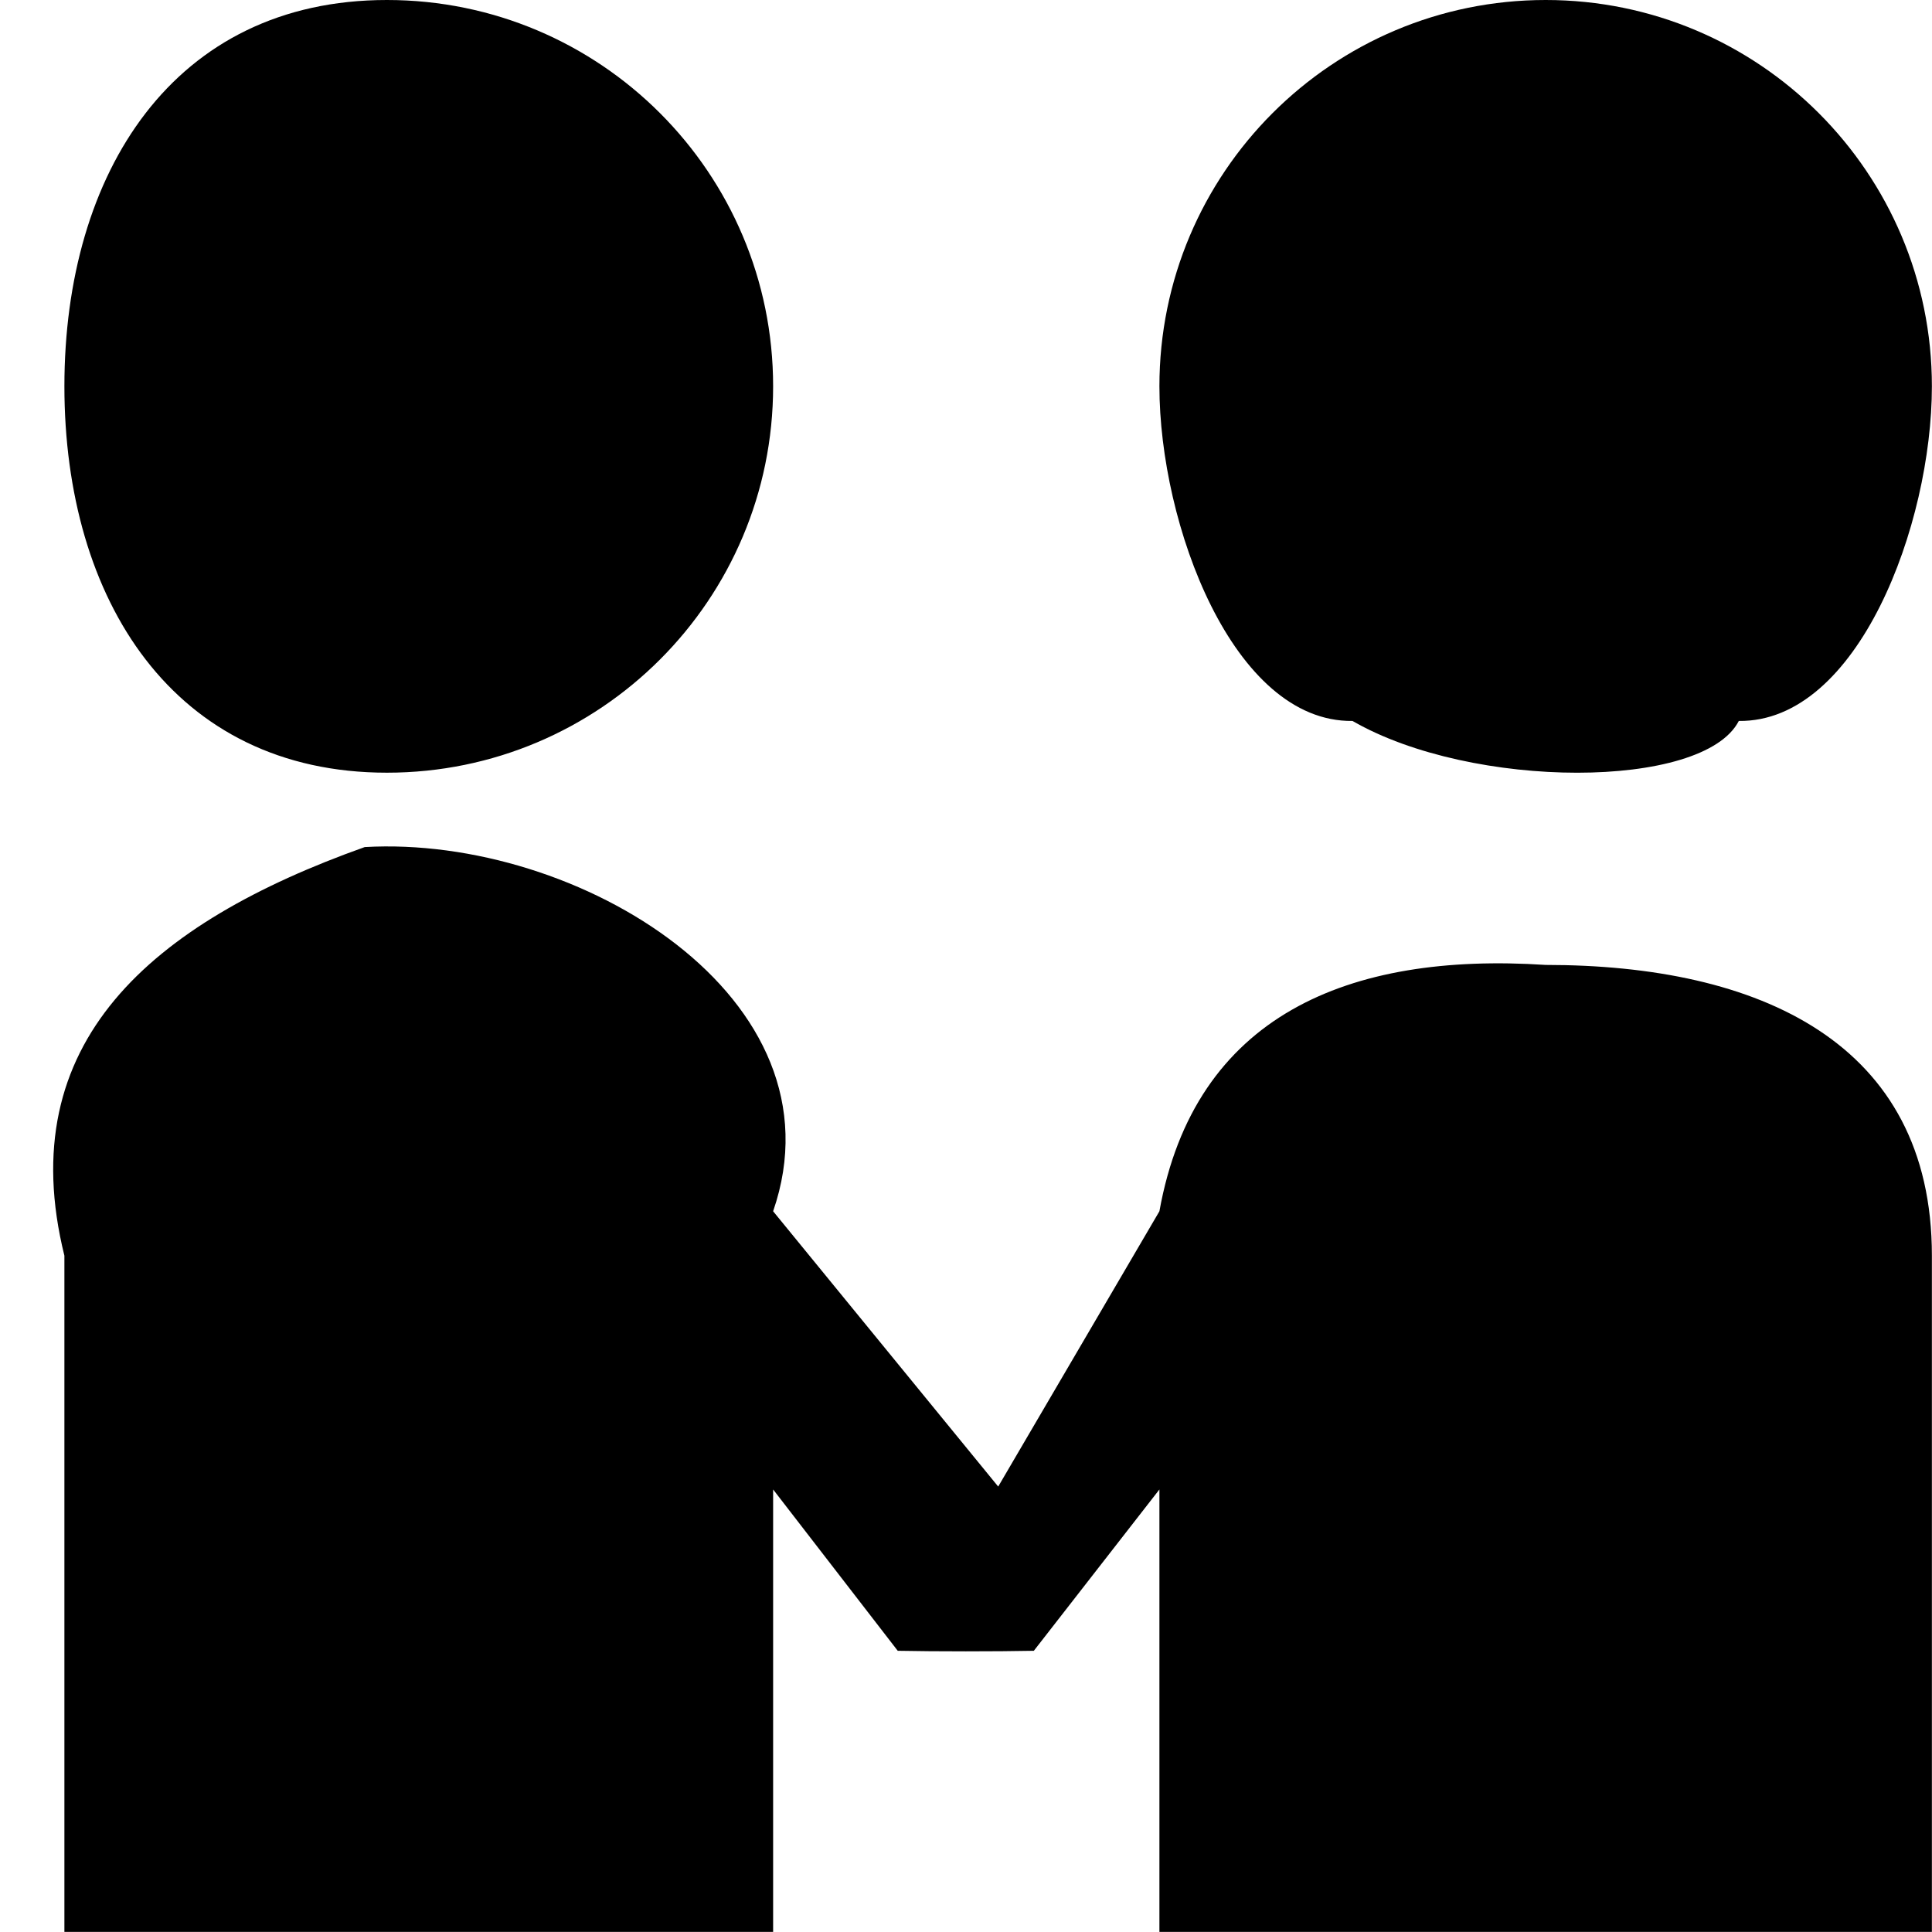 <svg 
 xmlns="http://www.w3.org/2000/svg"
 xmlns:xlink="http://www.w3.org/1999/xlink"
 width="18px" height="18px">
<path 
 d="M10.802,17.999 L10.802,13.877 L9.632,15.38 C9.281,15.387 8.715,15.387 8.364,15.38 L7.203,13.877 L7.203,17.999 L0.6,17.999 L0.6,11.699 C0.107,9.711 1.410,8.6 3.398,7.892 C5.385,7.778 7.89,9.297 7.203,11.285 L9.3,13.85 L10.802,11.285 C11.13,9.460 12.564,8.87 14.401,8.99 C16.388,8.99 17.999,9.711 17.999,11.699 L17.999,17.999 L10.802,17.999 ZM16.200,6.717 C15.87,7.360 13.715,7.360 12.601,6.717 C11.488,6.73 10.802,4.885 10.802,3.599 C10.802,1.611 12.413,0.0 14.401,0.0 C16.388,0.0 17.999,1.611 17.999,3.599 C17.999,4.885 17.313,6.73 16.200,6.717 ZM3.605,7.199 C1.617,7.199 0.6,5.587 0.6,3.599 C0.6,1.611 1.617,0.0 3.605,0.0 C5.592,0.0 7.203,1.611 7.203,3.599 C7.203,5.587 5.592,7.199 3.605,7.199 Z"/>
</svg>